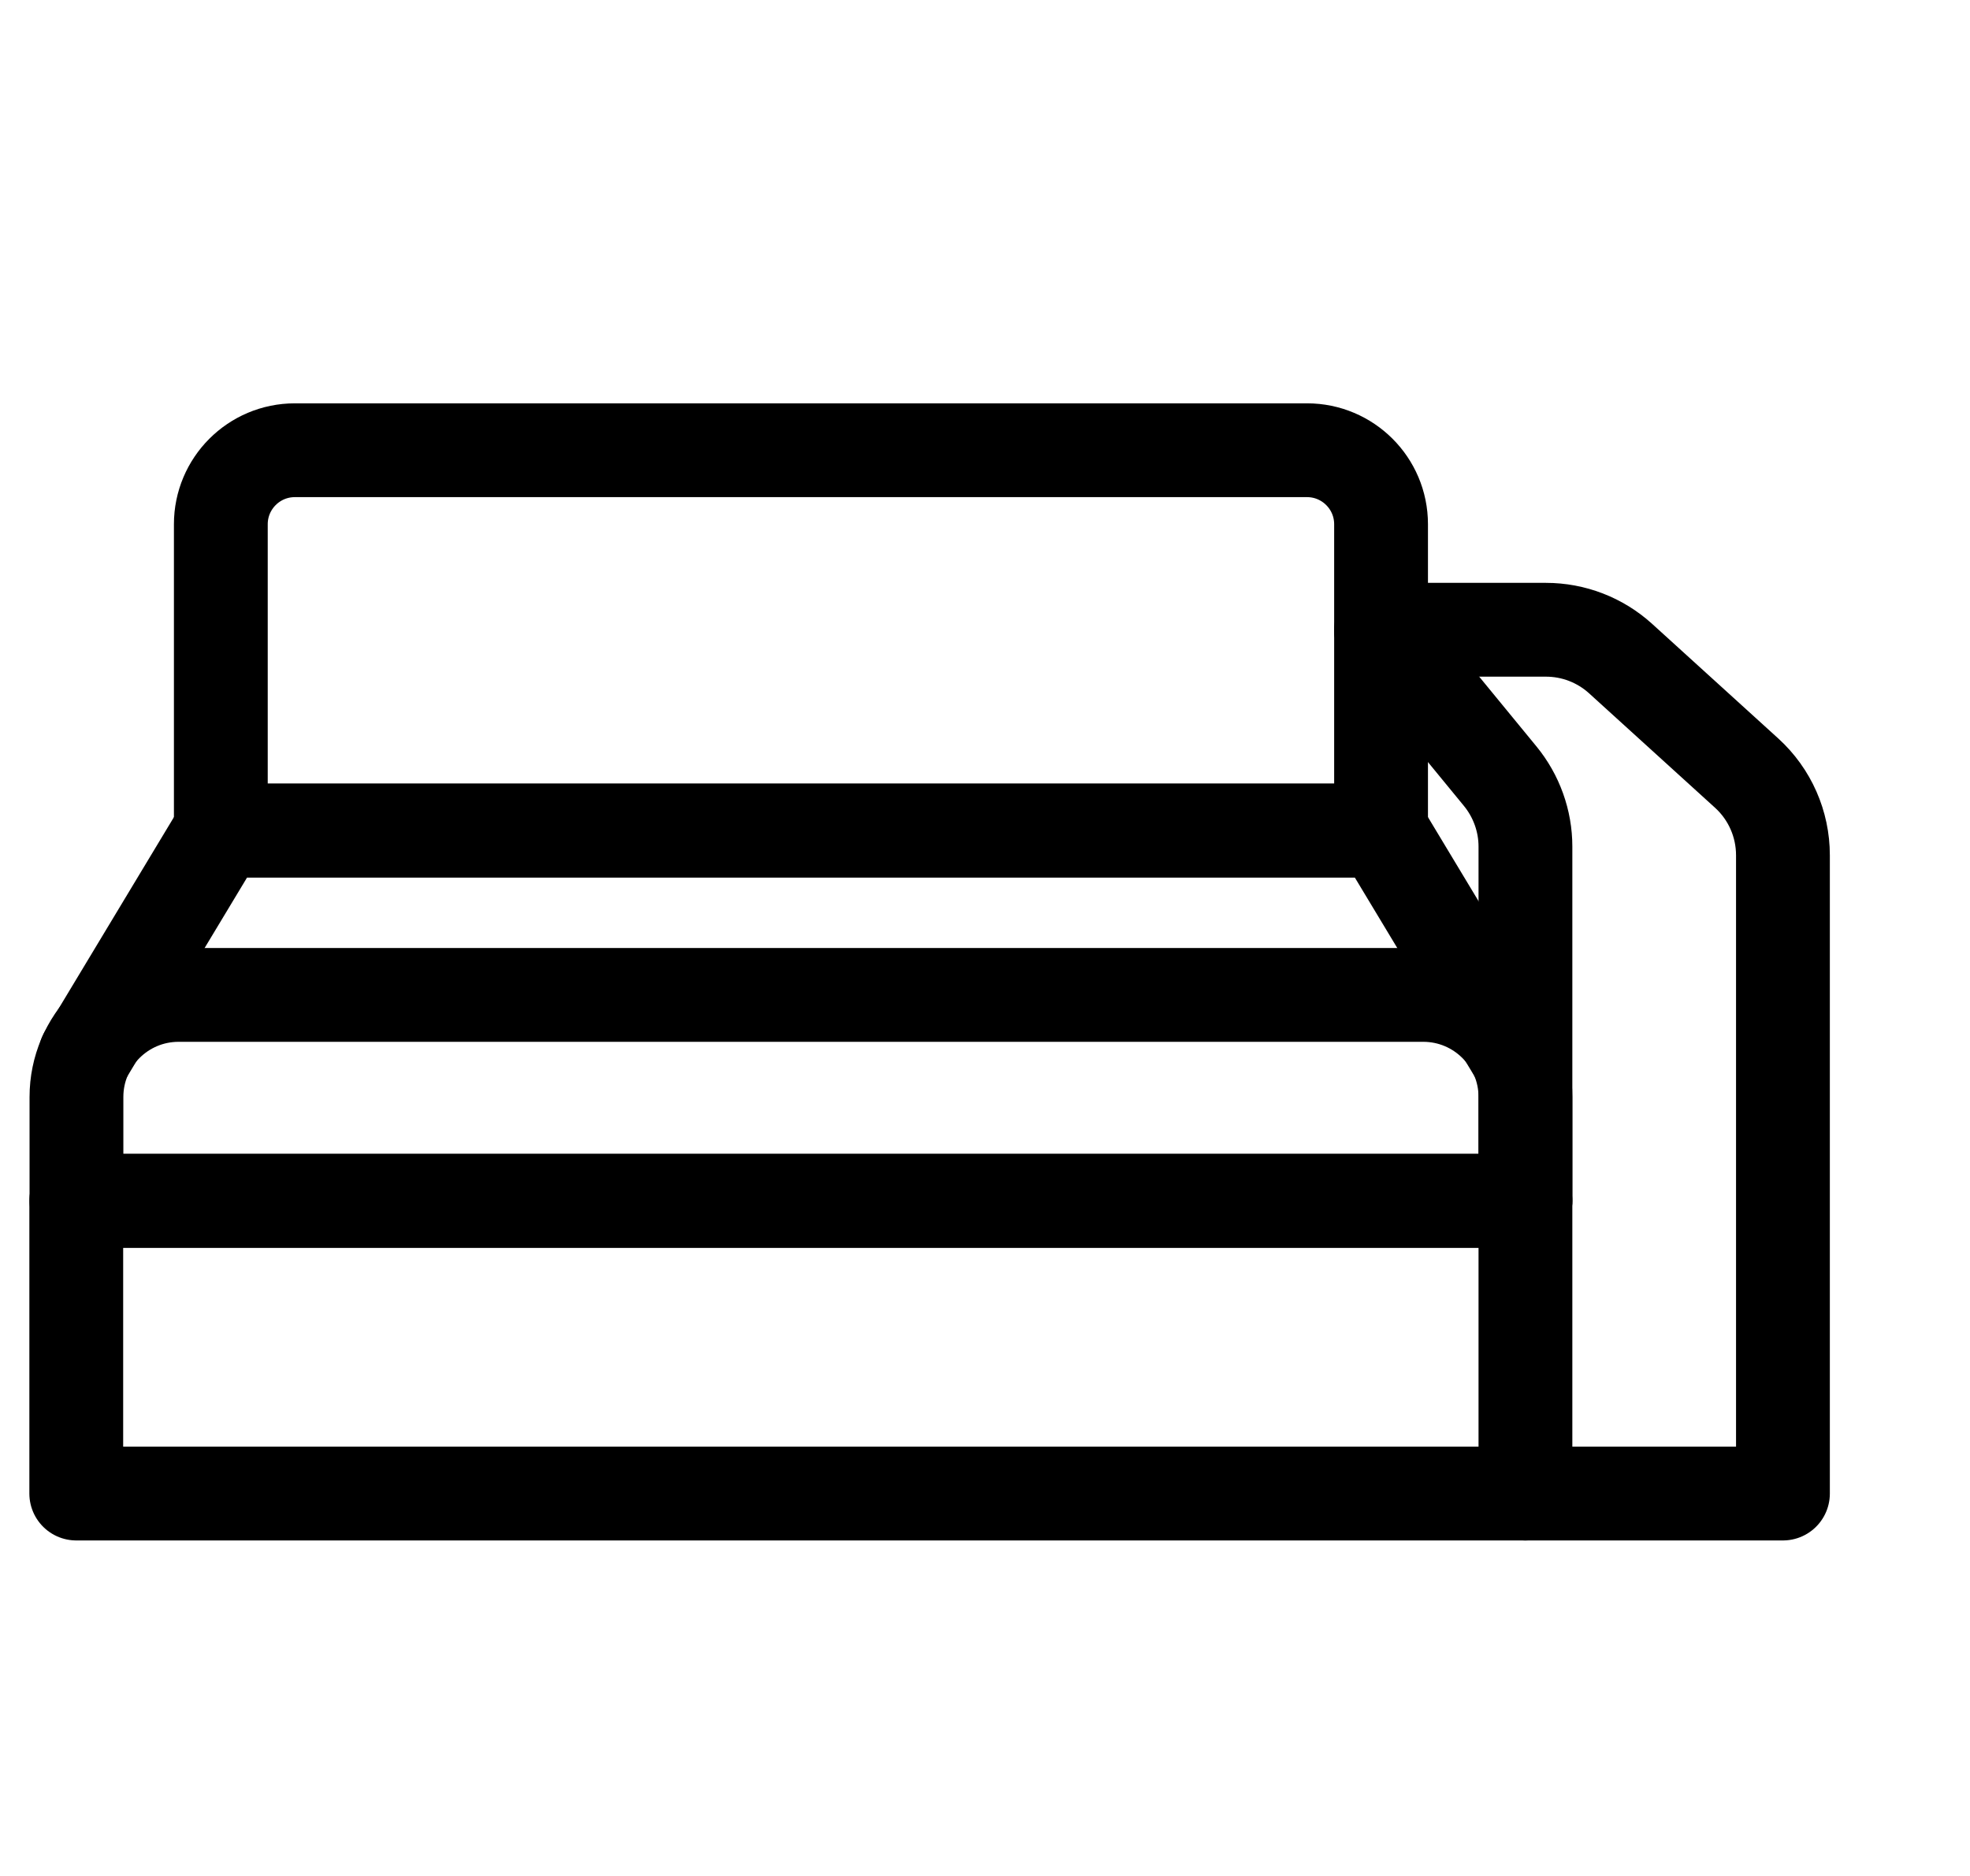 <svg xmlns="http://www.w3.org/2000/svg" fill="none" viewBox="0 0 21 20" height="20" width="21">
<path stroke-linejoin="round" stroke-linecap="round" stroke="black" d="M13.933 4.8H3.143C2.706 4.8 2.354 5.155 2.354 5.589V8.855H14.722V5.589C14.722 5.152 14.367 4.8 13.933 4.8Z"></path>
<path stroke-linejoin="round" stroke-linecap="round" stroke="black" d="M16.168 11.252L14.724 8.854H2.352L0.908 11.252"></path>
<path stroke-linejoin="round" stroke-linecap="round" stroke="black" d="M0.813 12.802H16.261V15.923H0.813V12.802Z"></path>
<path stroke-linejoin="round" stroke-linecap="round" stroke="black" d="M15.172 10.607H1.904C1.302 10.607 0.815 11.095 0.815 11.695V12.802H16.261V11.695C16.261 11.093 15.772 10.607 15.172 10.607Z"></path>
<path stroke-linejoin="round" stroke-linecap="round" stroke="black" d="M16.261 12.802V9.025C16.261 8.752 16.165 8.486 15.992 8.275L14.724 6.73"></path>
<path stroke-linejoin="round" stroke-linecap="round" stroke="black" d="M14.722 6.714H16.479C16.774 6.714 17.056 6.823 17.274 7.02L18.62 8.243C18.867 8.468 19.006 8.786 19.006 9.118V15.923H16.258"></path>
</svg>
